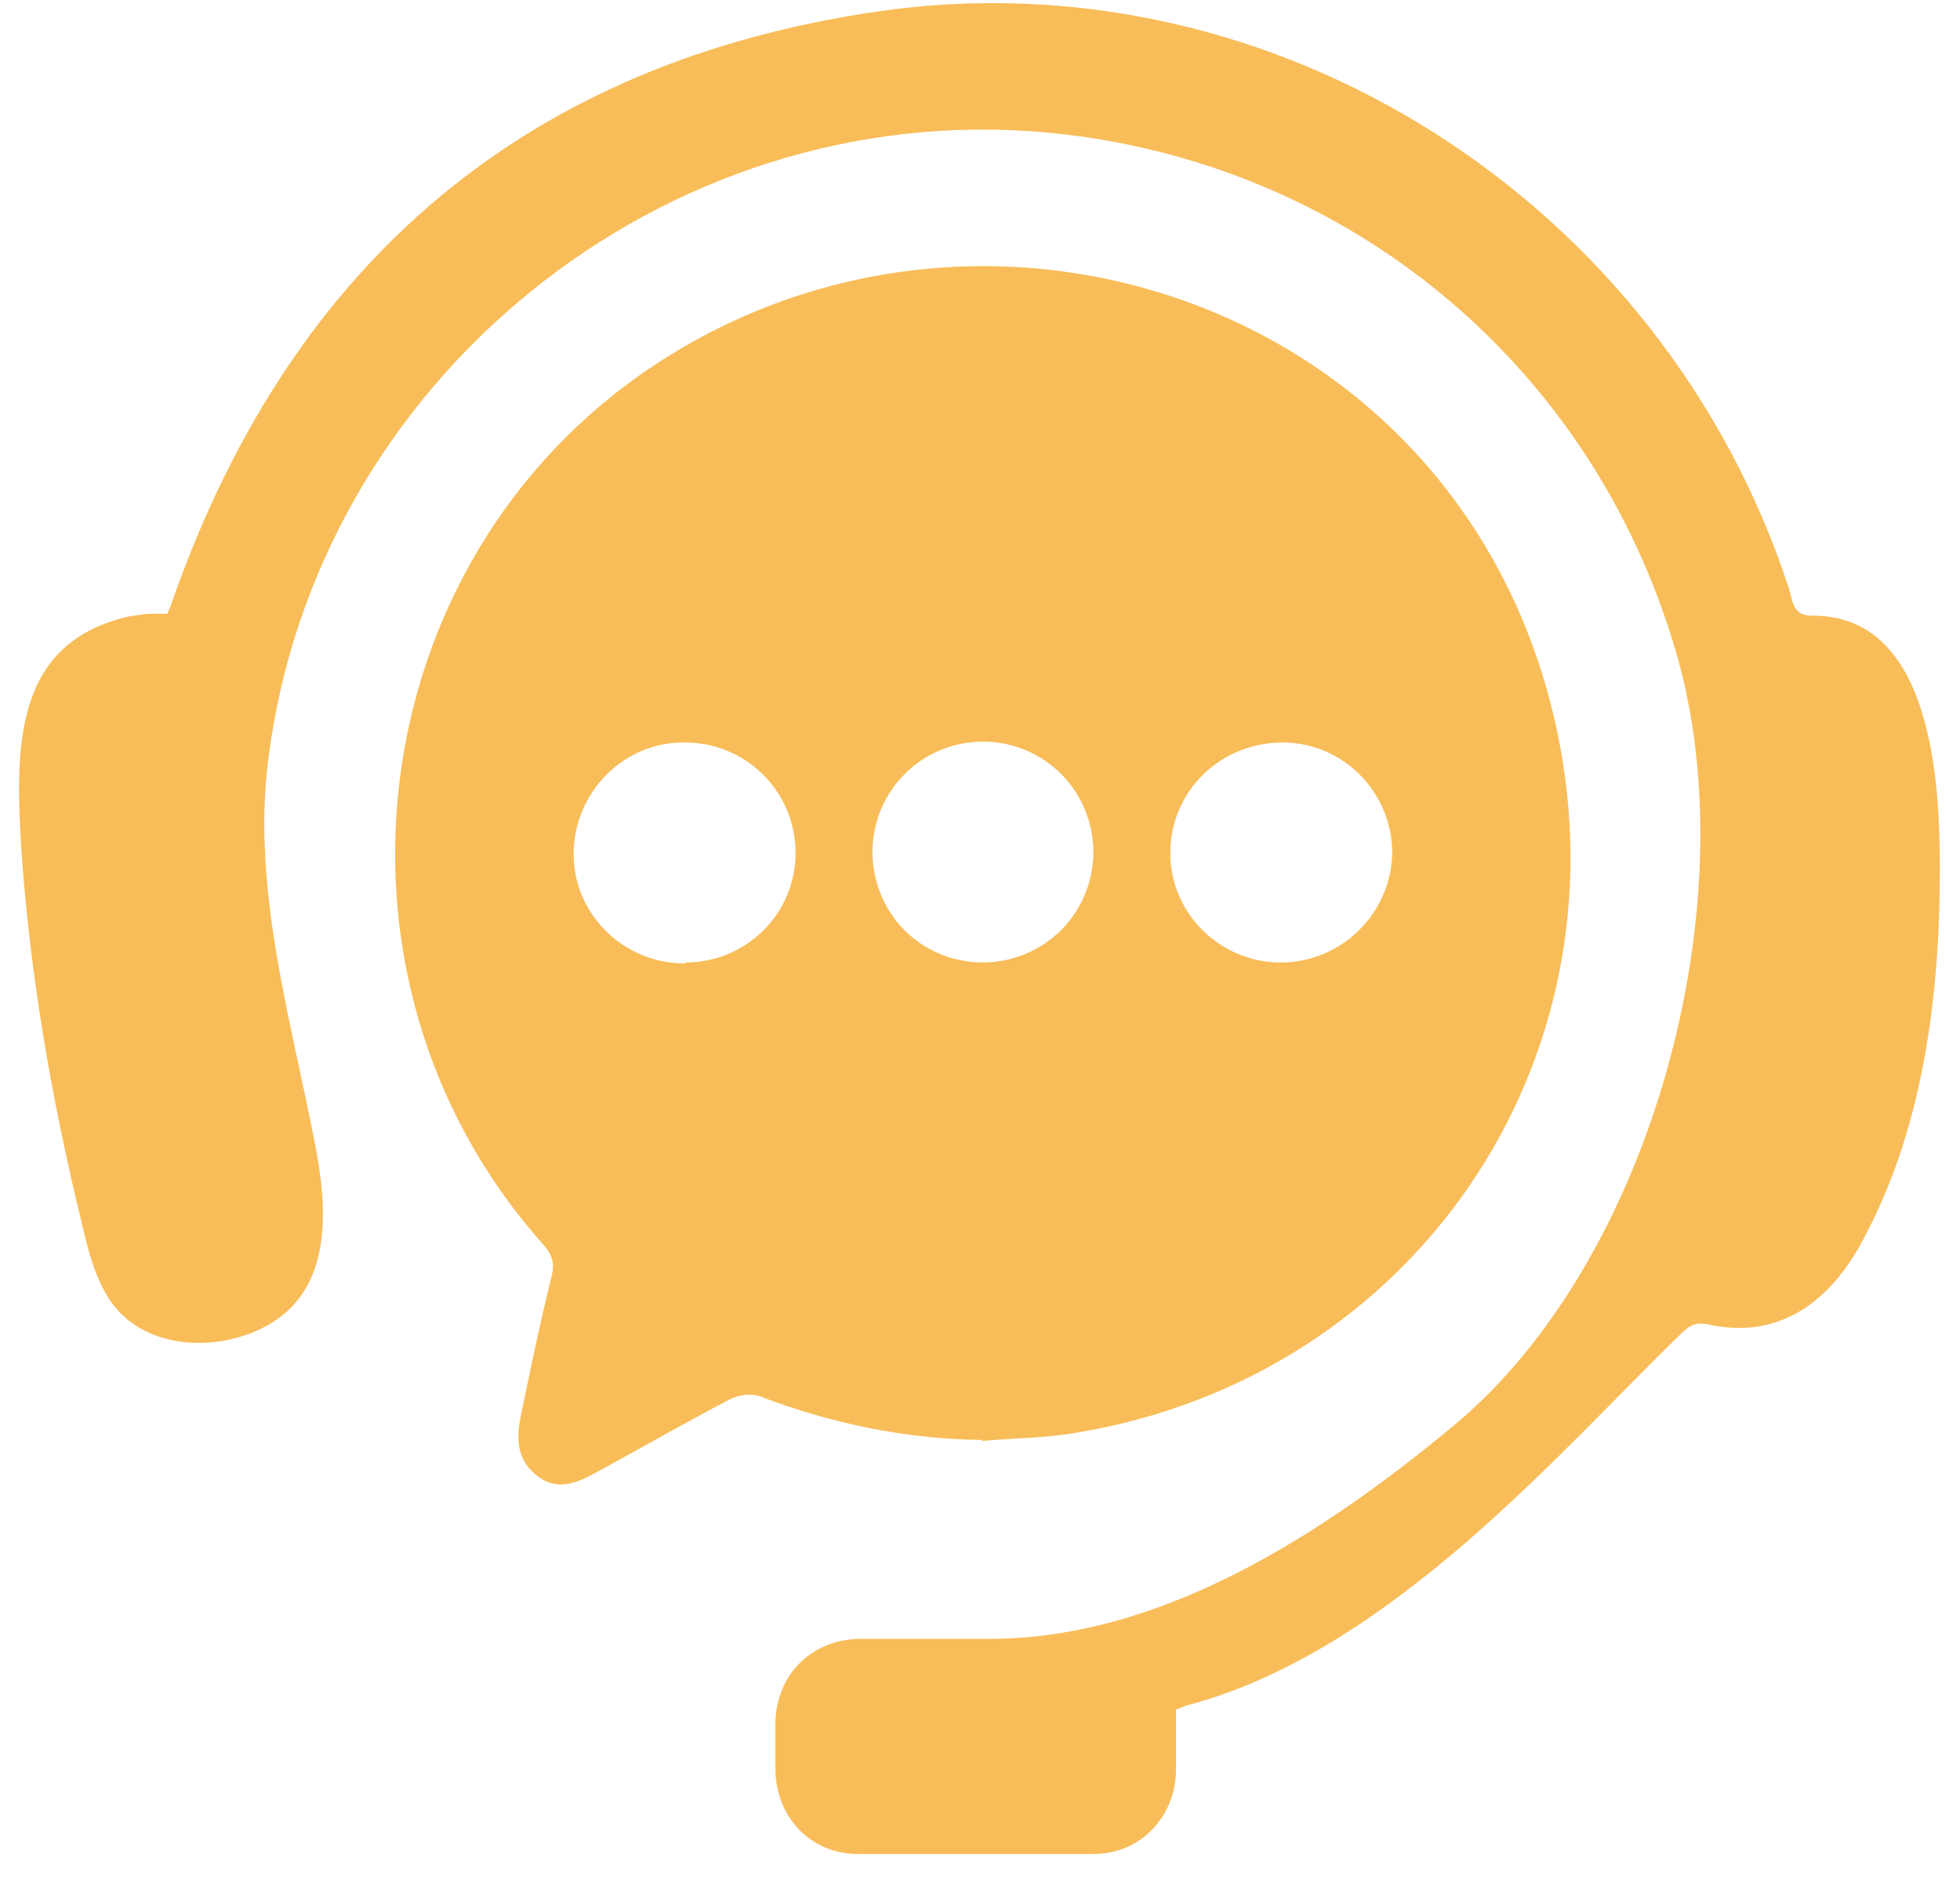 <svg width="51" height="49" viewBox="0 0 51 49" fill="none" xmlns="http://www.w3.org/2000/svg">
<path d="M25.551 37.472C23.551 37.447 21.651 37.047 19.801 36.347C19.551 36.247 19.201 36.297 18.976 36.422C17.826 37.022 16.701 37.672 15.551 38.297C15.051 38.572 14.526 38.822 14.001 38.422C13.451 38.022 13.426 37.447 13.551 36.847C13.801 35.647 14.051 34.422 14.351 33.222C14.451 32.847 14.351 32.622 14.101 32.347C7.876 25.322 9.451 14.172 17.426 9.247C26.151 3.847 38.251 8.172 40.526 19.072C42.326 27.697 36.776 35.797 28.076 37.272C27.251 37.422 26.401 37.422 25.551 37.497V37.472ZM33.326 25.047C34.901 25.047 36.201 23.772 36.226 22.197C36.226 20.622 34.951 19.322 33.376 19.322C31.751 19.322 30.451 20.597 30.451 22.197C30.451 23.772 31.751 25.047 33.326 25.047ZM17.826 25.047C19.426 25.047 20.701 23.772 20.701 22.197C20.701 20.597 19.401 19.297 17.776 19.322C16.201 19.322 14.926 20.647 14.926 22.222C14.926 23.797 16.226 25.072 17.826 25.072V25.047ZM25.551 25.047C27.151 25.047 28.426 23.797 28.451 22.197C28.451 20.597 27.201 19.322 25.601 19.297C24.001 19.297 22.726 20.547 22.701 22.147C22.701 23.747 23.926 25.022 25.551 25.047Z" fill="#F8BD59"/>
<path d="M30.601 44.472C30.601 44.722 30.601 45.922 30.601 46.122C30.551 47.322 29.651 48.247 28.451 48.247C26.401 48.247 24.351 48.247 22.326 48.247C21.101 48.247 20.201 47.297 20.176 46.072C20.176 45.647 20.176 45.247 20.176 44.822C20.201 43.597 21.101 42.672 22.351 42.647C23.476 42.647 24.626 42.647 25.751 42.647C30.226 42.647 34.426 39.922 37.826 37.097C42.976 32.822 45.501 23.522 43.626 17.022C41.451 9.472 35.026 4.172 27.226 3.447C17.276 2.546 8.201 9.897 6.976 19.797C6.551 23.197 7.601 26.622 8.226 29.922C8.551 31.672 8.601 33.697 6.801 34.572C5.526 35.197 3.701 35.097 2.851 33.822C2.476 33.247 2.301 32.572 2.151 31.922C1.351 28.672 0.776 25.372 0.551 22.047C0.401 19.447 0.351 16.747 3.326 16.047C3.476 16.022 3.651 15.997 3.826 15.972C4.001 15.972 4.151 15.972 4.351 15.972C4.426 15.822 4.476 15.672 4.526 15.522C7.626 6.797 13.726 1.621 22.851 0.296C33.201 -1.204 43.276 5.272 46.551 15.322C46.651 15.622 46.626 16.022 47.151 16.022C50.276 15.997 50.476 20.347 50.476 22.597C50.476 25.997 50.026 29.497 48.376 32.447C47.526 33.947 46.226 34.847 44.476 34.472C44.126 34.397 43.976 34.472 43.701 34.747C40.651 37.697 36.226 42.922 31.001 44.347C30.876 44.372 30.776 44.422 30.576 44.497L30.601 44.472Z" fill="#F8BD59"/>
</svg>
